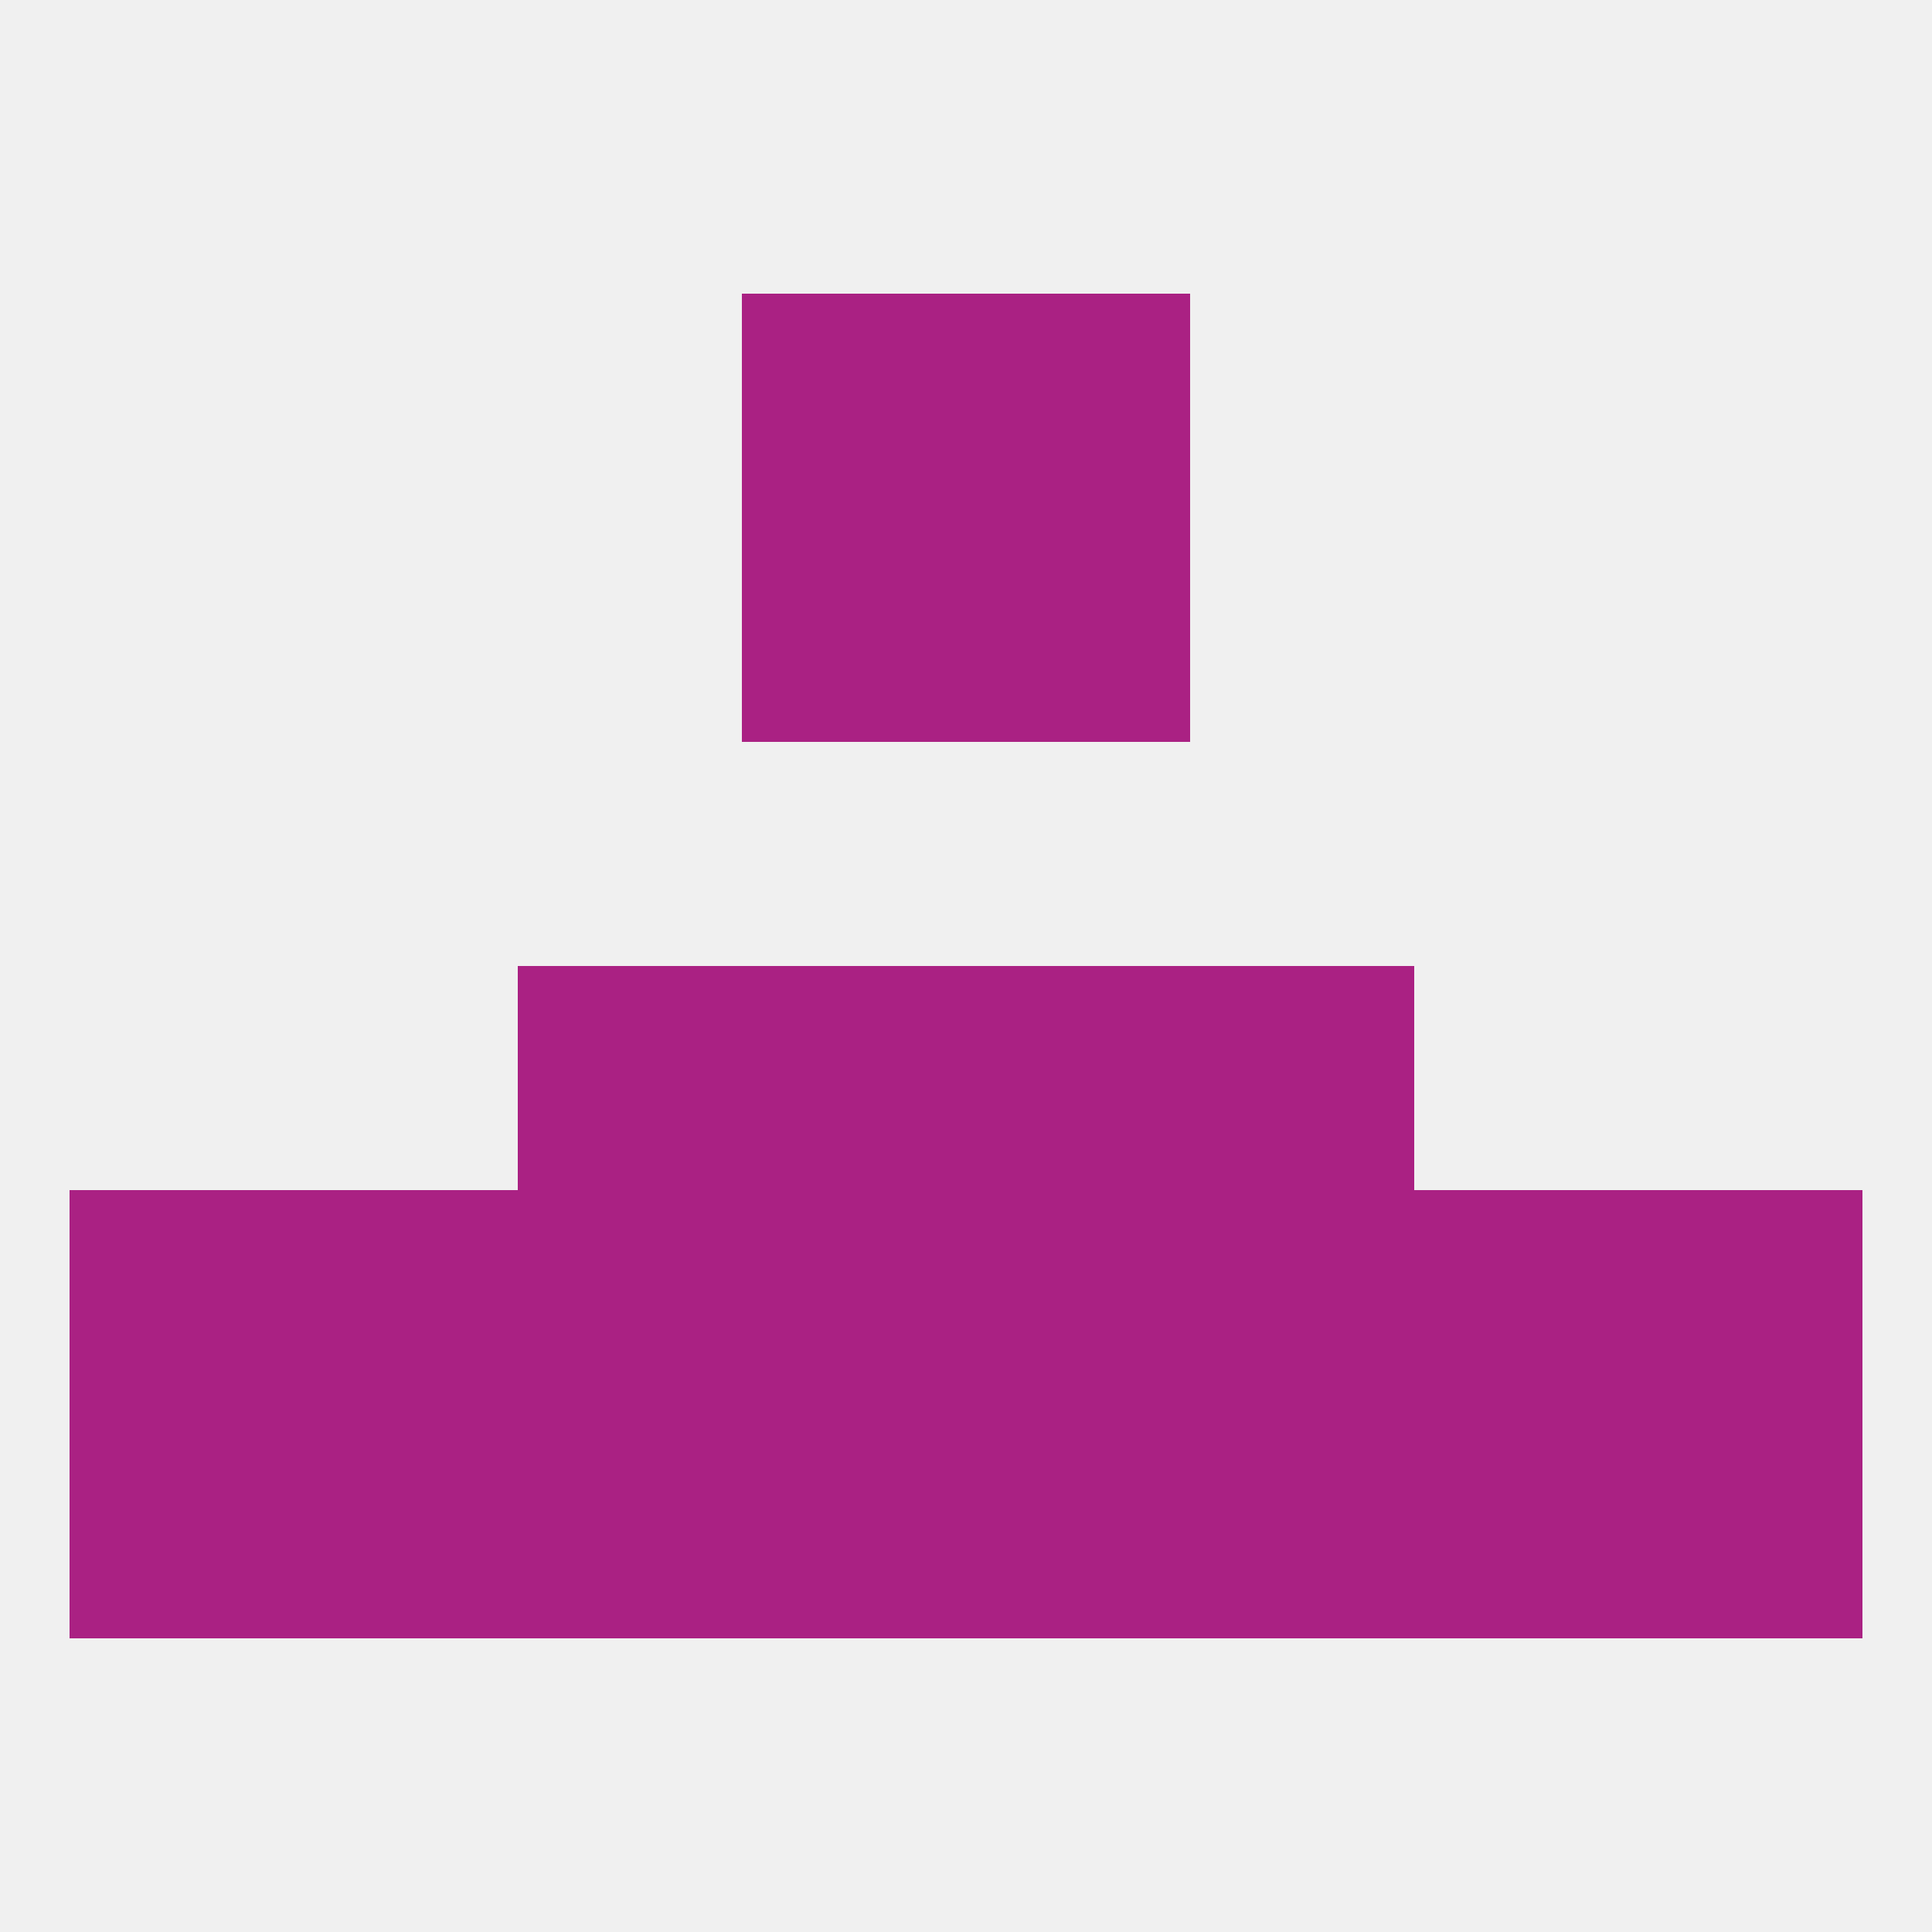 
<!--   <?xml version="1.0"?> -->
<svg version="1.1" baseprofile="full" xmlns="http://www.w3.org/2000/svg" xmlns:xlink="http://www.w3.org/1999/xlink" xmlns:ev="http://www.w3.org/2001/xml-events" width="250" height="250" viewBox="0 0 250 250" >
	<rect width="100%" height="100%" fill="rgba(240,240,240,255)"/>

	<rect x="67" y="154" width="29" height="29" fill="rgba(170,33,131,255)"/>
	<rect x="154" y="154" width="29" height="29" fill="rgba(170,33,131,255)"/>
	<rect x="9" y="154" width="29" height="29" fill="rgba(170,33,131,255)"/>
	<rect x="212" y="154" width="29" height="29" fill="rgba(170,33,131,255)"/>
	<rect x="183" y="154" width="29" height="29" fill="rgba(170,33,131,255)"/>
	<rect x="96" y="154" width="29" height="29" fill="rgba(170,33,131,255)"/>
	<rect x="125" y="154" width="29" height="29" fill="rgba(170,33,131,255)"/>
	<rect x="38" y="154" width="29" height="29" fill="rgba(170,33,131,255)"/>
	<rect x="96" y="125" width="29" height="29" fill="rgba(170,33,131,255)"/>
	<rect x="125" y="125" width="29" height="29" fill="rgba(170,33,131,255)"/>
	<rect x="67" y="125" width="29" height="29" fill="rgba(170,33,131,255)"/>
	<rect x="154" y="125" width="29" height="29" fill="rgba(170,33,131,255)"/>
	<rect x="38" y="183" width="29" height="29" fill="rgba(170,33,131,255)"/>
	<rect x="183" y="183" width="29" height="29" fill="rgba(170,33,131,255)"/>
	<rect x="212" y="183" width="29" height="29" fill="rgba(170,33,131,255)"/>
	<rect x="96" y="183" width="29" height="29" fill="rgba(170,33,131,255)"/>
	<rect x="125" y="183" width="29" height="29" fill="rgba(170,33,131,255)"/>
	<rect x="154" y="183" width="29" height="29" fill="rgba(170,33,131,255)"/>
	<rect x="9" y="183" width="29" height="29" fill="rgba(170,33,131,255)"/>
	<rect x="67" y="183" width="29" height="29" fill="rgba(170,33,131,255)"/>
	<rect x="96" y="38" width="29" height="29" fill="rgba(170,33,131,255)"/>
	<rect x="125" y="38" width="29" height="29" fill="rgba(170,33,131,255)"/>
	<rect x="96" y="67" width="29" height="29" fill="rgba(170,33,131,255)"/>
	<rect x="125" y="67" width="29" height="29" fill="rgba(170,33,131,255)"/>
</svg>